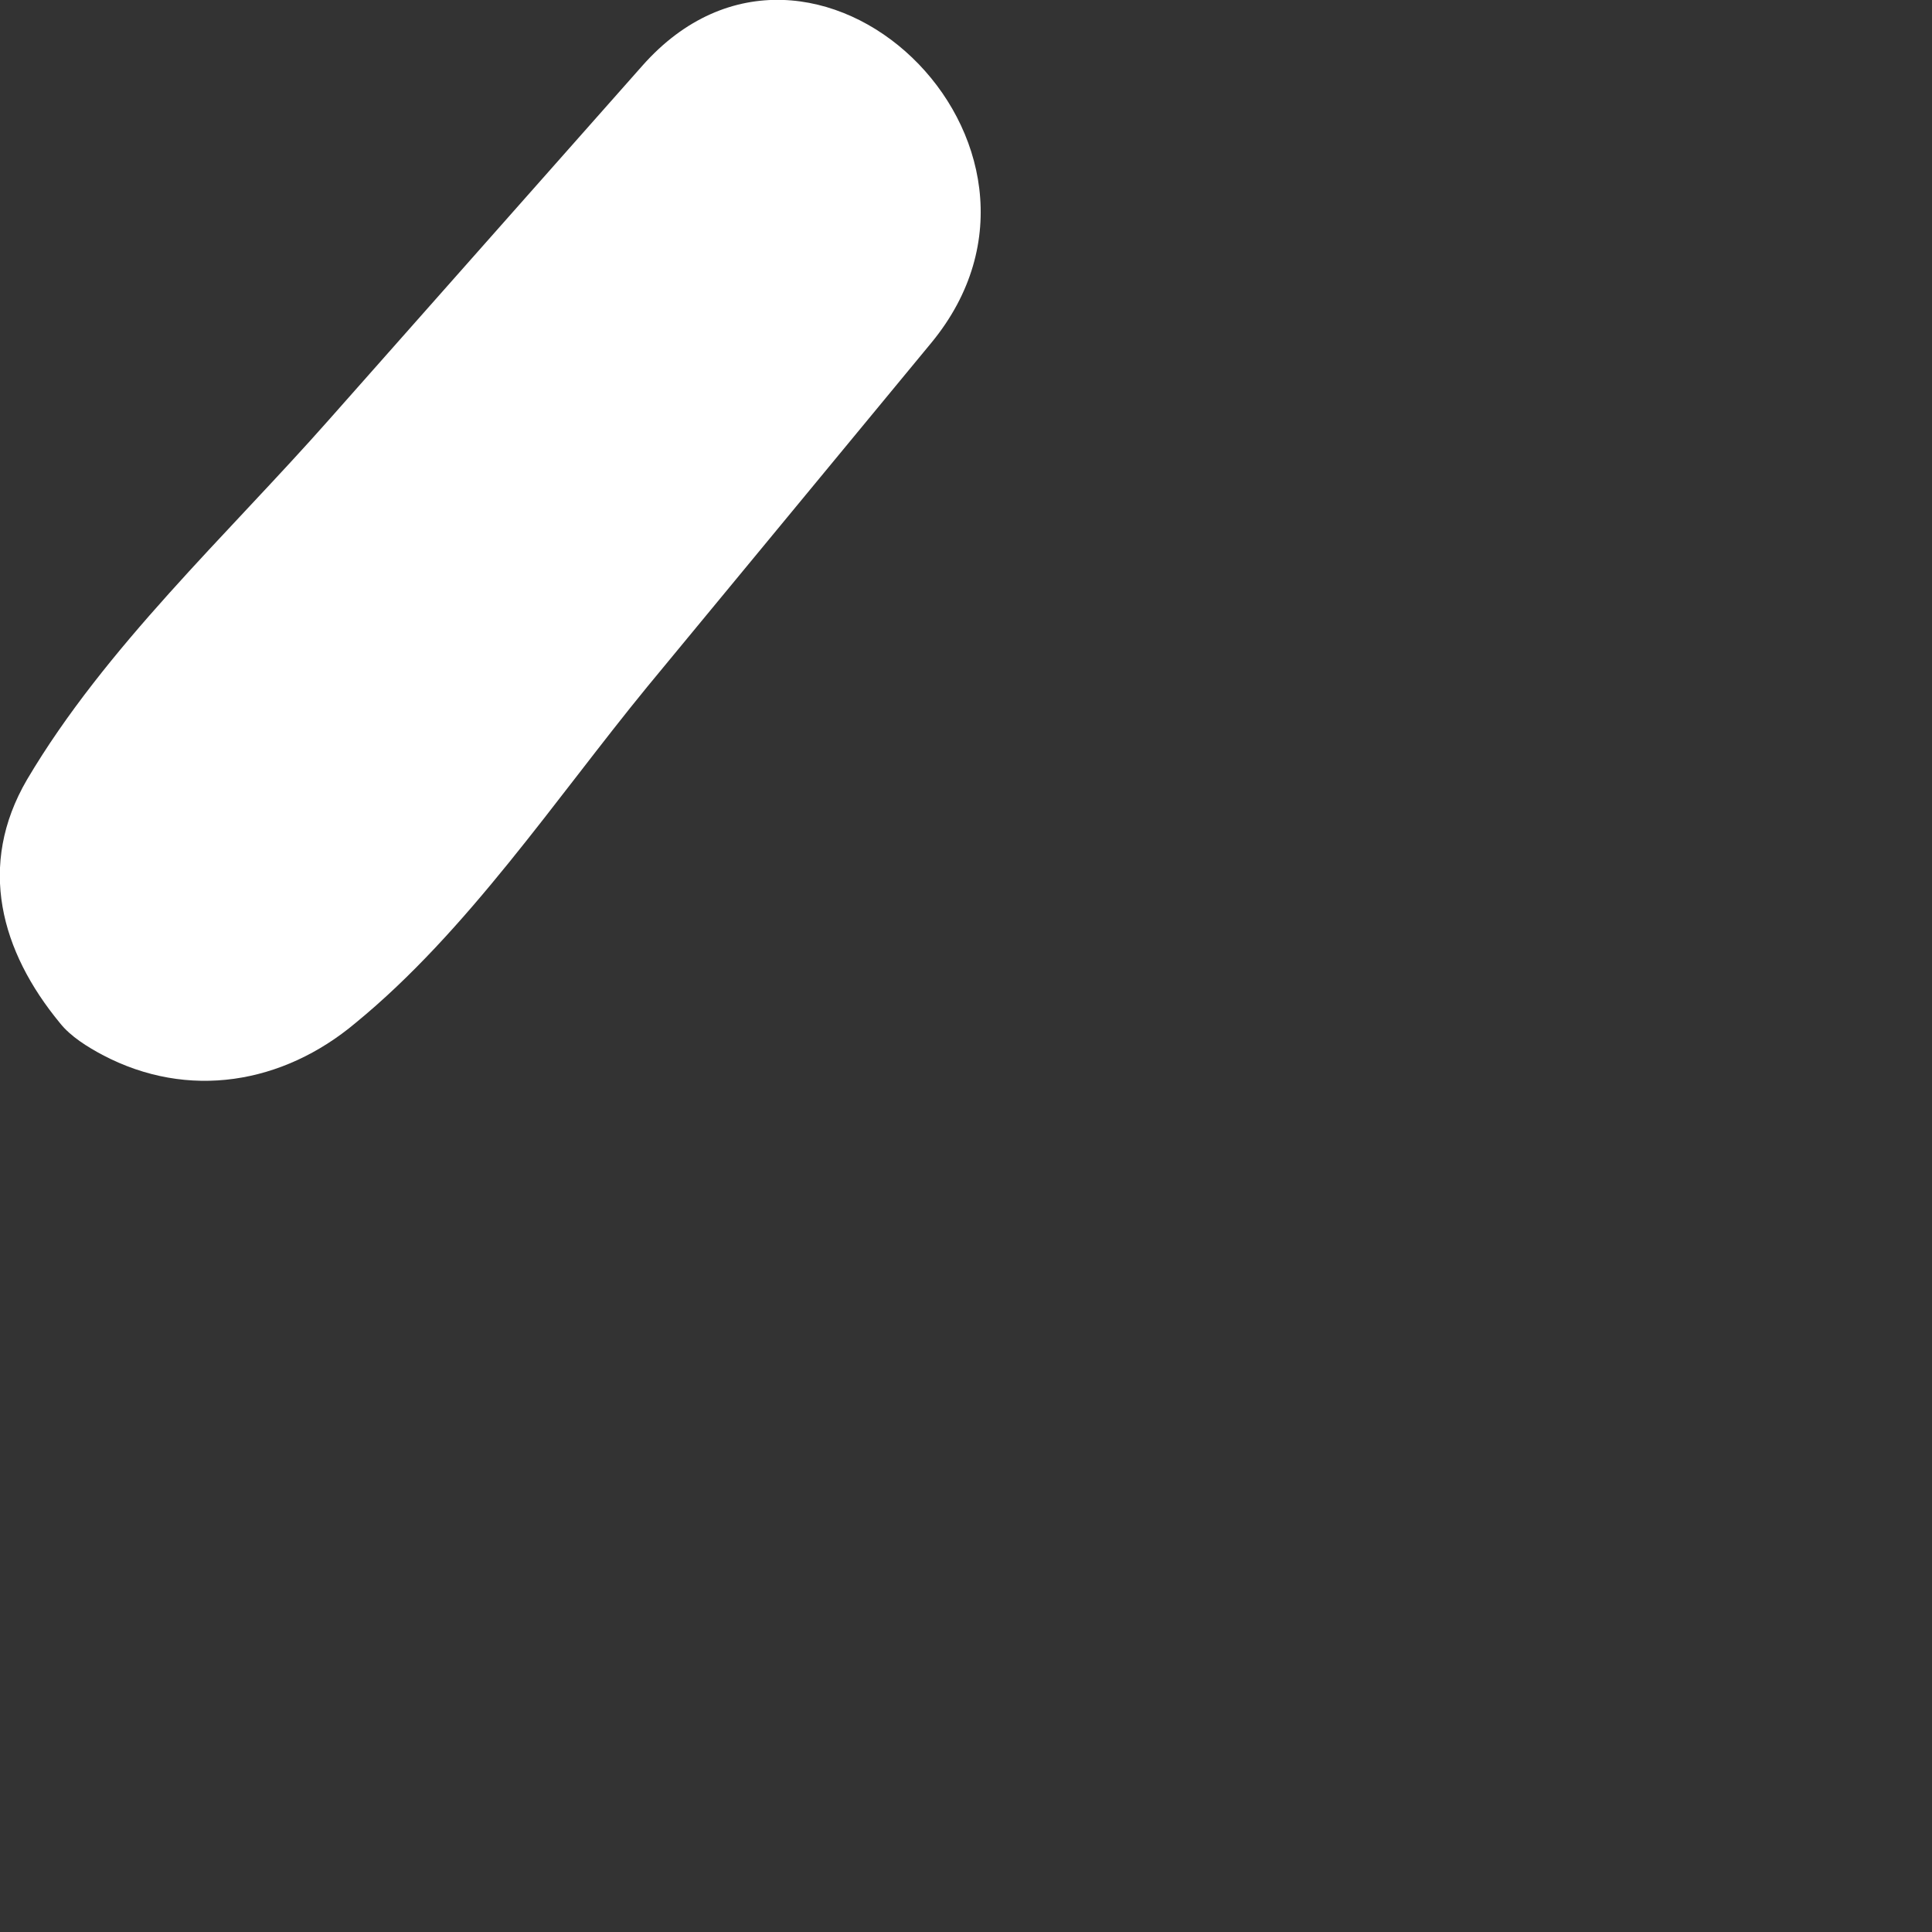 <?xml version="1.0" encoding="utf-8"?>
<svg xmlns="http://www.w3.org/2000/svg" fill="none" height="100%" overflow="visible" preserveAspectRatio="none" style="display: block;" viewBox="0 0 2 2" width="100%">
<rect x="0" y="0" width="2" height="2" fill="#333333" stroke="none"/>
<path d="M0.665 0.068C0.557 0.19 0.449 0.312 0.341 0.434C0.235 0.554 0.109 0.67 0.028 0.807C-0.024 0.896 0.001 0.985 0.062 1.059C0.073 1.073 0.091 1.084 0.106 1.092C0.195 1.139 0.293 1.122 0.368 1.059C0.484 0.964 0.575 0.827 0.67 0.711L0.964 0.355C1.134 0.149 0.841 -0.131 0.665 0.068Z" fill="white" id="Vector"/>
</svg>
